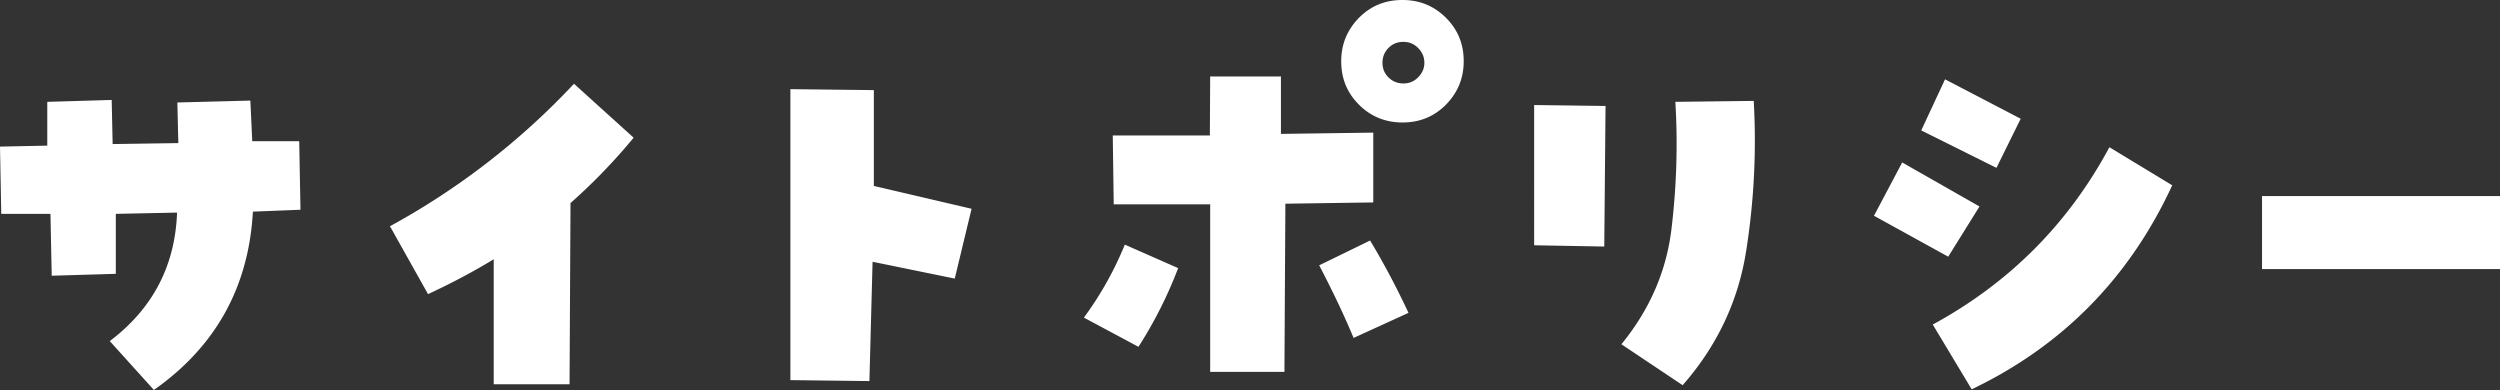 <svg id="Layer_2" data-name="Layer 2" xmlns="http://www.w3.org/2000/svg" viewBox="0 0 78.79 12.3"><rect x="0" y="0" width="78.79" height="12.3" fill="#333333" stroke="none"/><defs><style>.cls-1{fill:#fff}</style></defs><path class="cls-1" d="M.04 6.75L0 4.62l1.49-.03V3.21l2.03-.06.03 1.39 2.07-.03-.03-1.28 2.3-.06.06 1.28h1.48l.04 2.16-1.5.06c-.13 2.37-1.17 4.25-3.12 5.62l-1.39-1.54C4.81 9.73 5.52 8.38 5.58 6.7l-1.93.04v1.89l-2.02.06-.04-1.95H.04zm15.52 1.42c-.67.41-1.36.77-2.07 1.1l-1.2-2.14a23.07 23.07 0 0 0 5.8-4.49l1.88 1.7a18.4 18.4 0 0 1-1.99 2.06l-.03 5.71h-2.39V8.19zm11.98-5.33v3.02l3.08.72-.53 2.2-2.59-.53-.1 3.76-2.49-.03V2.81l2.63.03zm7.91 4.87l1.68.74c-.33.87-.75 1.7-1.25 2.48l-1.72-.92c.53-.72.96-1.49 1.29-2.3zm2.71-1.27H35.1l-.03-2.17h3.06l.01-1.86h2.23v1.81l2.91-.04v2.2l-2.77.04-.03 5.3h-2.34V6.45zm3.42 1.92l1.6-.78c.44.73.84 1.49 1.21 2.28l-1.73.79c-.33-.79-.7-1.55-1.09-2.3zm.69-6.43c0-.54.19-.99.56-1.37.38-.38.83-.56 1.37-.56s1 .19 1.37.56c.38.38.56.83.56 1.37s-.19.99-.56 1.37c-.38.38-.83.56-1.37.56s-1-.19-1.37-.56c-.38-.38-.56-.83-.56-1.37zm1.3.05c0 .18.06.33.19.46s.29.19.47.19.33-.06.46-.19.2-.28.2-.46c0-.19-.07-.34-.2-.47s-.28-.19-.46-.19c-.19 0-.34.06-.47.19s-.19.29-.19.47zm4.76 1.33l2.27.03-.04 4.43-2.21-.04V3.31zm4.46-.1l2.48-.03c.09 1.58.01 3.16-.24 4.74s-.92 2.99-2 4.22l-1.93-1.29c.89-1.09 1.42-2.3 1.58-3.65.16-1.34.2-2.68.12-3.99zm9.6 3.29l-.99 1.59-2.34-1.29.89-1.68 2.44 1.39zm1.3-2.77l-.77 1.56-2.37-1.18.75-1.61 2.38 1.24zm-2.78 6.5c2.41-1.31 4.27-3.17 5.57-5.59l1.98 1.2c-1.34 2.9-3.44 5.05-6.32 6.43l-1.22-2.03zm17.88-4.05v2.3h-7.5v-2.3h7.5z" id="design"/></svg>